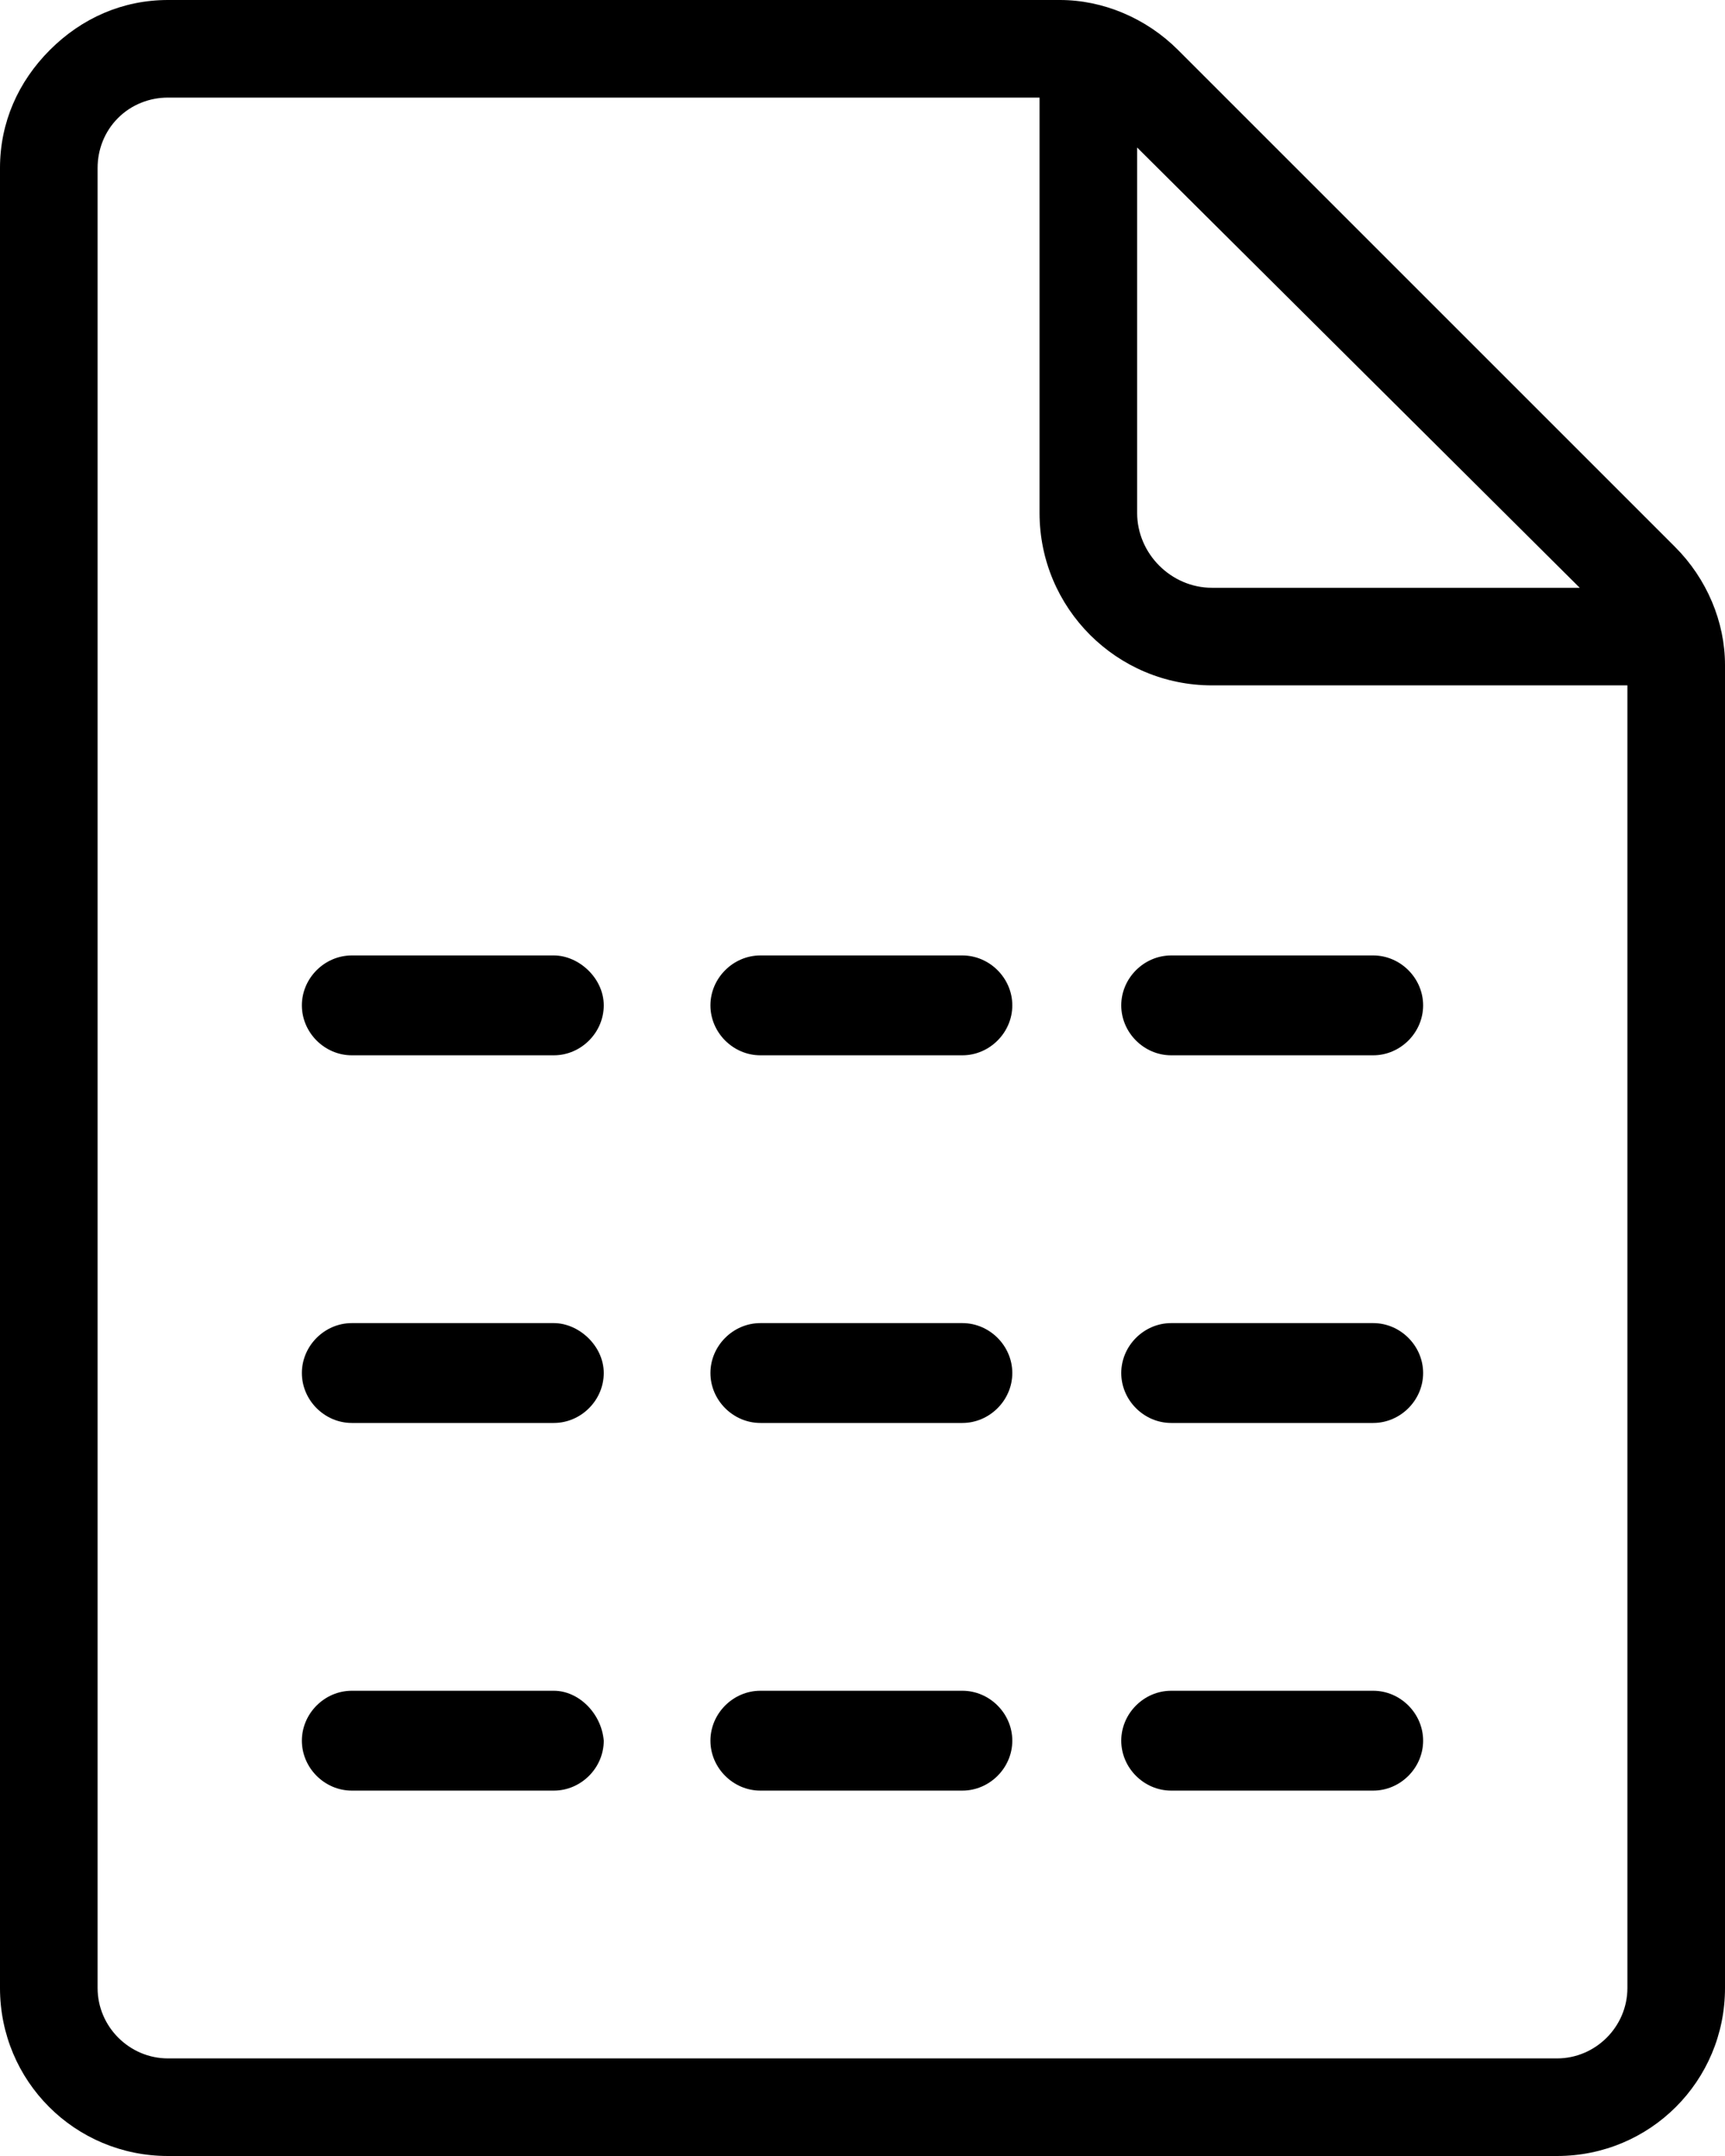 <?xml version="1.0" encoding="UTF-8" standalone="no"?>
<!DOCTYPE svg PUBLIC "-//W3C//DTD SVG 1.1//EN" "http://www.w3.org/Graphics/SVG/1.1/DTD/svg11.dtd">
<svg width="100%" height="100%" viewBox="0 0 76 95" version="1.1" xmlns="http://www.w3.org/2000/svg" xmlns:xlink="http://www.w3.org/1999/xlink" xml:space="preserve" xmlns:serif="http://www.serif.com/" style="fill-rule:evenodd;clip-rule:evenodd;stroke-linejoin:round;stroke-miterlimit:2;">
    <g transform="matrix(1,0,0,1,-12,-2.5)">
        <g>
            <path d="M85.8,26.6L63.9,4.7C62.5,3.3 60.6,2.5 58.7,2.5L19.4,2.5C17.4,2.5 15.6,3.3 14.2,4.7C12.8,6.1 12,7.9 12,9.9L12,90.1C12,94.2 15.3,97.5 19.4,97.5L80.6,97.5C84.7,97.5 88,94.2 88,90.1L88,31.8C88,29.9 87.2,28 85.8,26.6ZM81.6,28.4L65.4,28.4C63.6,28.4 62.1,26.9 62.1,25.1L62.1,9L81.6,28.4ZM80.6,93.2L19.4,93.2C17.7,93.2 16.3,91.8 16.3,90.1L16.3,9.9C16.3,9.1 16.6,8.3 17.2,7.7C17.8,7.1 18.6,6.8 19.4,6.8L57.8,6.8L57.8,25.1C57.8,29.3 61.2,32.7 65.4,32.7L83.7,32.7L83.7,90.1C83.7,91.8 82.3,93.2 80.6,93.2Z" style="fill-rule:nonzero;"/>
            <path d="M36.4,77L27.5,77C26.3,77 25.3,78 25.3,79.2C25.3,80.4 26.3,81.4 27.5,81.4L36.4,81.4C37.6,81.4 38.6,80.4 38.6,79.2C38.5,78 37.5,77 36.4,77Z" style="fill-rule:nonzero;"/>
            <path d="M36.4,60.8L27.5,60.8C26.3,60.8 25.3,61.8 25.3,63C25.3,64.2 26.3,65.2 27.5,65.2L36.4,65.2C37.6,65.2 38.6,64.2 38.6,63C38.6,61.8 37.5,60.8 36.4,60.8Z" style="fill-rule:nonzero;"/>
            <path d="M36.4,44.6L27.5,44.6C26.3,44.6 25.3,45.6 25.3,46.8C25.3,48 26.3,49 27.5,49L36.4,49C37.6,49 38.6,48 38.6,46.8C38.6,45.6 37.5,44.6 36.4,44.6Z" style="fill-rule:nonzero;"/>
            <path d="M54.4,77L45.5,77C44.3,77 43.3,78 43.3,79.2C43.3,80.4 44.3,81.4 45.5,81.4L54.4,81.4C55.6,81.4 56.6,80.4 56.6,79.2C56.6,78 55.6,77 54.4,77Z" style="fill-rule:nonzero;"/>
            <path d="M54.4,60.8L45.5,60.8C44.3,60.8 43.3,61.8 43.3,63C43.3,64.2 44.3,65.2 45.5,65.2L54.4,65.2C55.6,65.2 56.6,64.2 56.6,63C56.6,61.8 55.6,60.8 54.4,60.8Z" style="fill-rule:nonzero;"/>
            <path d="M54.4,44.6L45.5,44.6C44.3,44.6 43.3,45.6 43.3,46.8C43.3,48 44.3,49 45.5,49L54.4,49C55.6,49 56.6,48 56.6,46.8C56.6,45.6 55.6,44.6 54.4,44.6Z" style="fill-rule:nonzero;"/>
            <path d="M72.5,77L63.6,77C62.4,77 61.4,78 61.4,79.2C61.4,80.4 62.4,81.4 63.6,81.4L72.5,81.4C73.7,81.4 74.7,80.4 74.7,79.2C74.7,78 73.7,77 72.5,77Z" style="fill-rule:nonzero;"/>
            <path d="M72.5,60.8L63.6,60.8C62.4,60.8 61.4,61.8 61.4,63C61.4,64.2 62.4,65.2 63.6,65.2L72.5,65.2C73.7,65.2 74.7,64.2 74.7,63C74.7,61.8 73.7,60.8 72.5,60.8Z" style="fill-rule:nonzero;"/>
            <path d="M72.5,44.6L63.6,44.6C62.4,44.6 61.4,45.6 61.4,46.8C61.4,48 62.4,49 63.6,49L72.5,49C73.7,49 74.7,48 74.7,46.8C74.7,45.6 73.7,44.6 72.5,44.6Z" style="fill-rule:nonzero;"/>
        </g>
    </g>
</svg>
